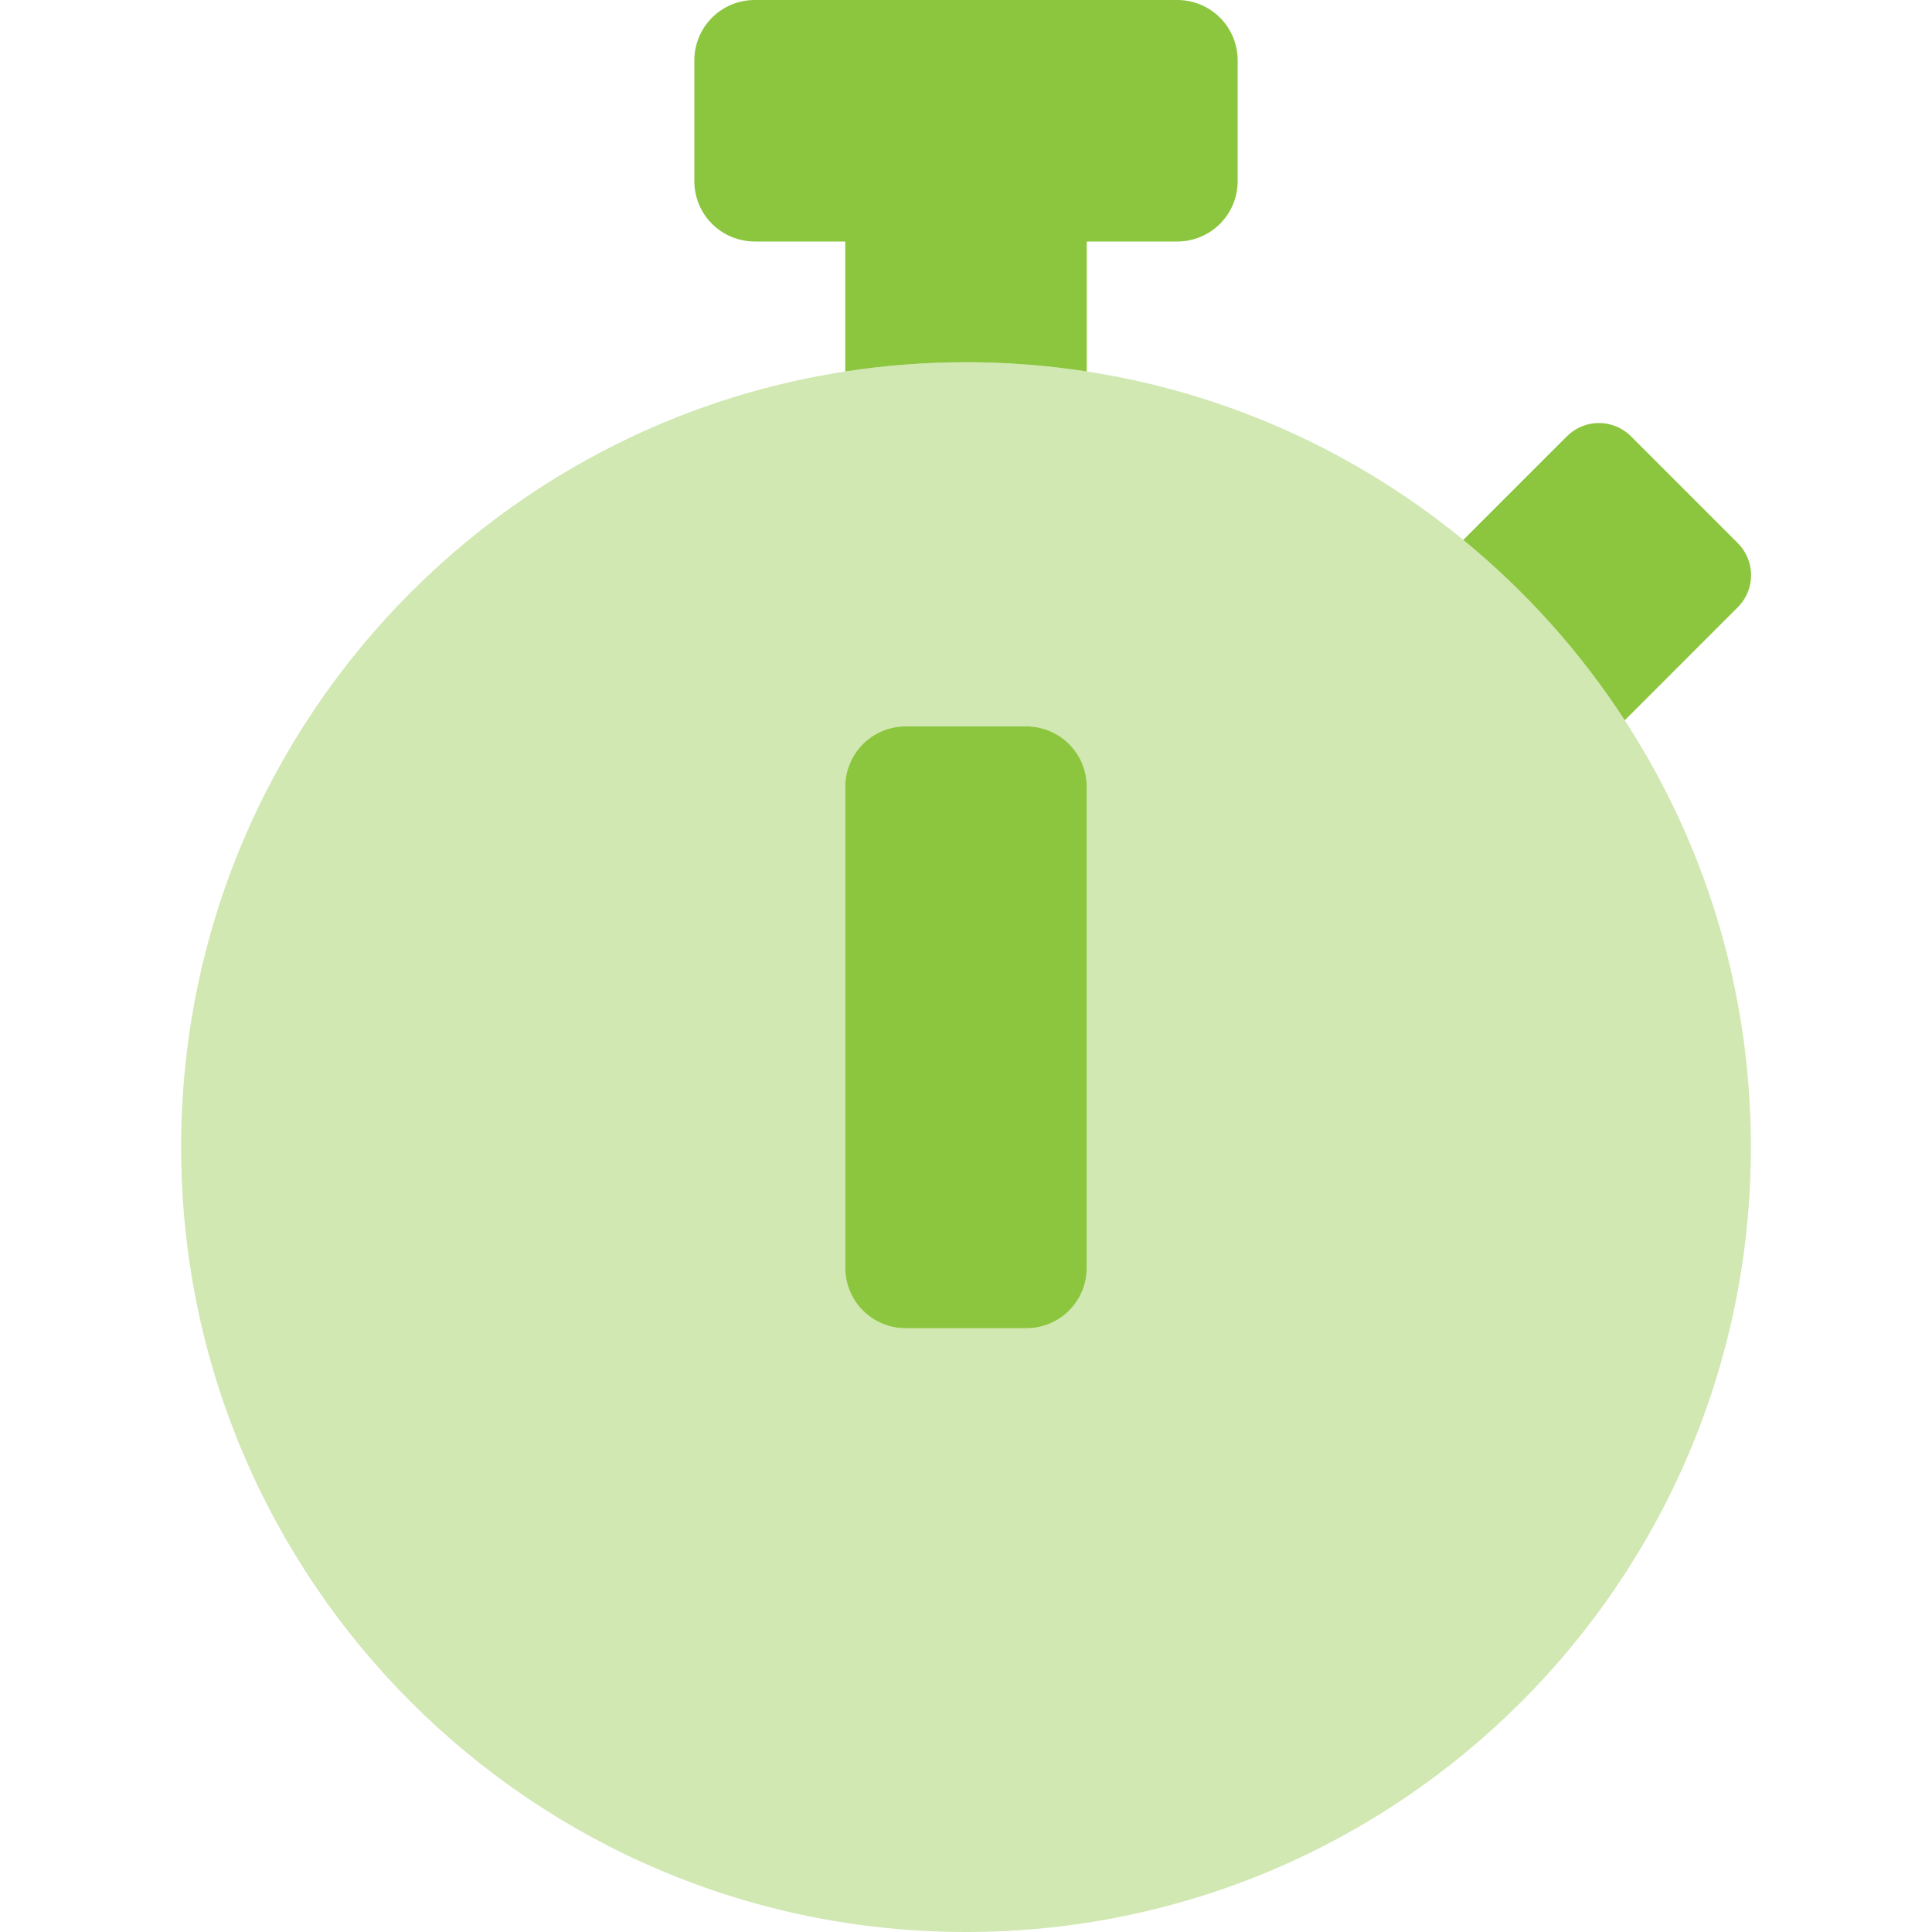 <svg width="68" height="68" viewBox="0 0 68 68" fill="none" xmlns="http://www.w3.org/2000/svg">
<path opacity="0.4" d="M34 12.75C18.742 12.75 6.375 25.117 6.375 40.375C6.375 55.633 18.742 68 34 68C49.258 68 61.625 55.633 61.625 40.375C61.625 25.117 49.258 12.75 34 12.75ZM38.25 44.625C38.25 45.189 38.026 45.729 37.628 46.128C37.229 46.526 36.689 46.75 36.125 46.75H31.875C31.311 46.75 30.771 46.526 30.372 46.128C29.974 45.729 29.75 45.189 29.75 44.625V27.691C29.75 27.128 29.974 26.587 30.372 26.189C30.771 25.79 31.311 25.566 31.875 25.566H36.125C36.689 25.566 37.229 25.79 37.628 26.189C38.026 26.587 38.25 27.128 38.25 27.691V44.625Z" fill="#8CC63F"/>
<path d="M36.125 25.566H31.875C31.311 25.566 30.771 25.79 30.372 26.189C29.974 26.587 29.75 27.128 29.75 27.691V44.625C29.75 45.189 29.974 45.729 30.372 46.128C30.771 46.526 31.311 46.75 31.875 46.75H36.125C36.689 46.75 37.229 46.526 37.628 46.128C38.026 45.729 38.25 45.189 38.25 44.625V27.691C38.25 27.128 38.026 26.587 37.628 26.189C37.229 25.79 36.689 25.566 36.125 25.566ZM61.164 19.116L57.406 15.357C57.258 15.209 57.081 15.091 56.888 15.01C56.694 14.93 56.486 14.888 56.277 14.888C56.067 14.888 55.859 14.93 55.666 15.01C55.472 15.091 55.296 15.209 55.148 15.357L51.502 19.003C53.712 20.814 55.629 22.955 57.186 25.351L57.26 25.278L61.164 21.373C61.313 21.226 61.431 21.049 61.511 20.856C61.592 20.662 61.633 20.454 61.633 20.245C61.633 20.035 61.592 19.827 61.511 19.633C61.431 19.44 61.313 19.264 61.164 19.116ZM41.438 0H26.562C25.999 0 25.458 0.224 25.06 0.622C24.661 1.021 24.438 1.561 24.438 2.125V6.375C24.438 6.939 24.661 7.479 25.06 7.878C25.458 8.276 25.999 8.5 26.562 8.5H29.75V13.075C32.567 12.641 35.433 12.641 38.25 13.075V8.5H41.438C42.001 8.5 42.542 8.276 42.94 7.878C43.339 7.479 43.562 6.939 43.562 6.375V2.125C43.562 1.561 43.339 1.021 42.94 0.622C42.542 0.224 42.001 0 41.438 0V0Z" fill="#8CC63F"/>
</svg>
